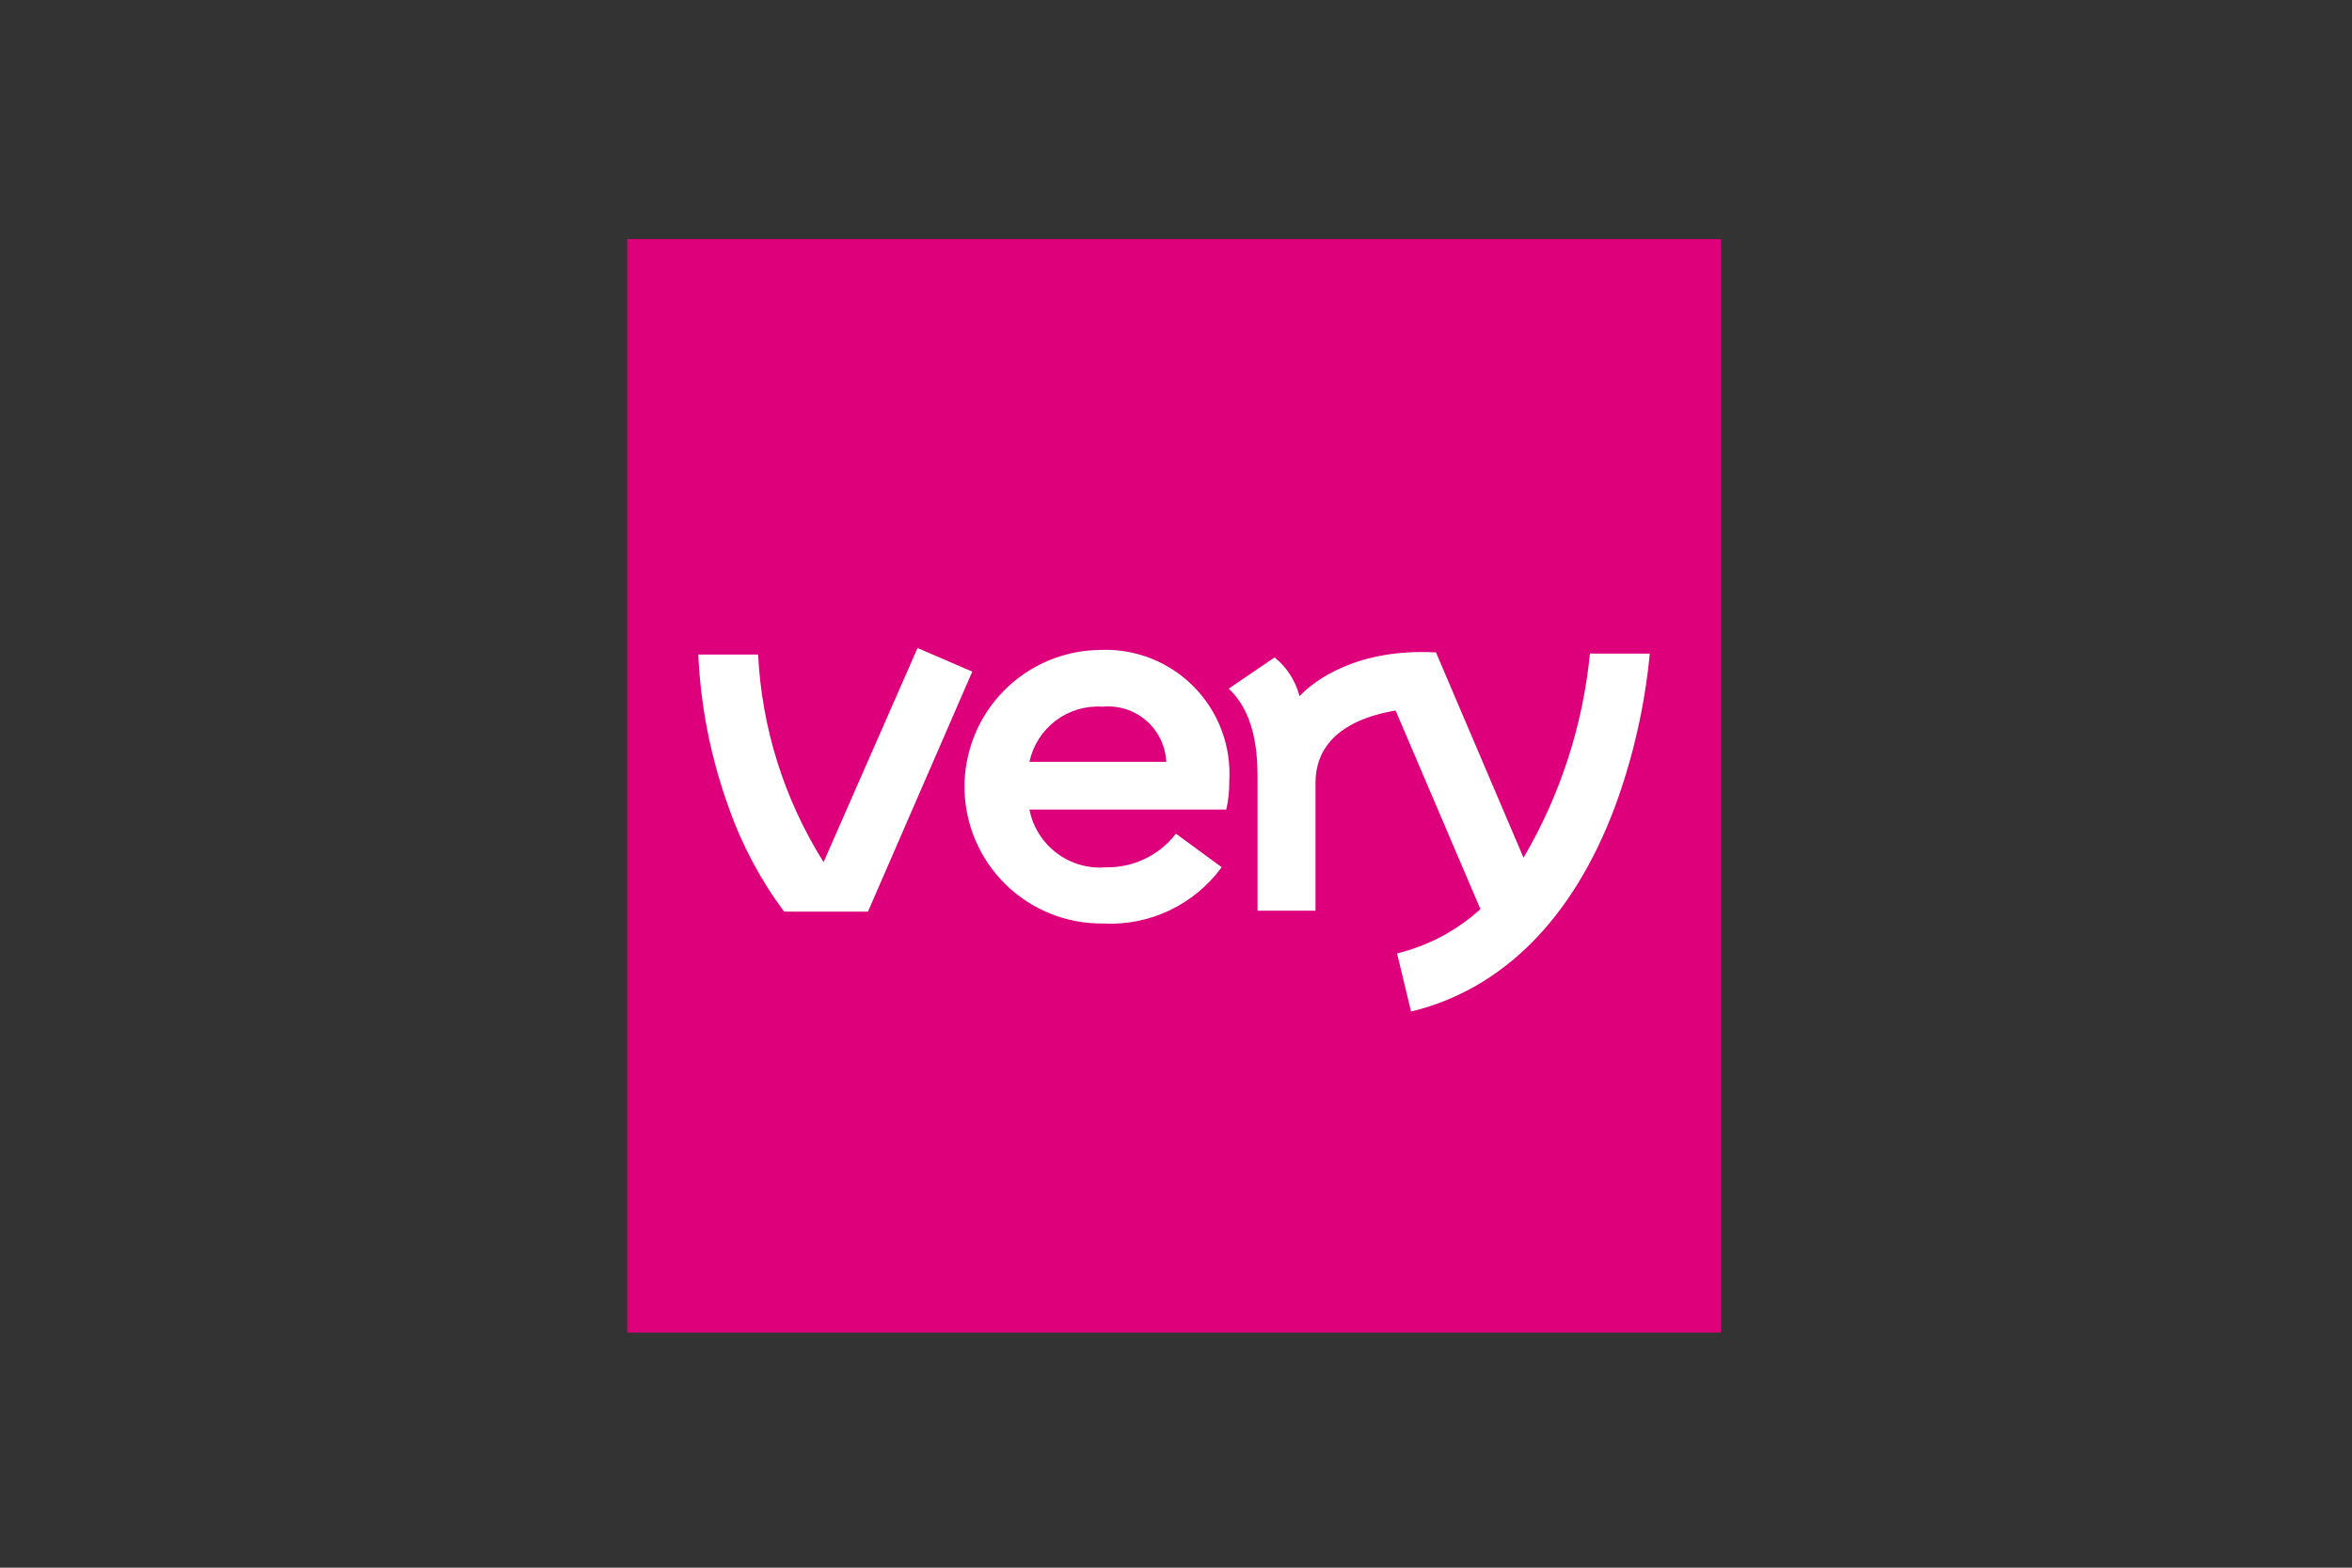<svg width="600" height="400" viewBox="0 0 600 400" fill="none" xmlns="http://www.w3.org/2000/svg">
<rect x="0" y="0" width="600" height="400" fill="#333333" stroke="none"/>
<rect width="279" height="279" transform="translate(160 61)" fill="#DE007B"/>
<path d="M405.599 166.76C403.784 185.145 398.004 202.918 388.657 218.852L366.324 166.47C346.401 165.376 335.402 173.482 331.514 177.631C330.513 173.737 328.281 170.27 325.152 167.746L313.434 175.709C321.082 182.855 320.801 194.627 320.801 200.24V232.36H335.584V199.703C335.584 191.474 340.739 183.885 356.02 181.293L377.658 231.965C371.625 237.451 364.313 241.334 356.39 243.26L359.962 258.098C383.33 252.445 401.312 234.36 411.995 205.799C416.611 193.221 419.592 180.102 420.865 166.765L405.599 166.76Z" fill="white"/>
<path d="M234.066 165.346L210.097 219.971C200.08 204.041 194.329 185.802 193.397 167.007H178.135C178.737 180.344 181.359 193.514 185.911 206.065C189.248 215.575 194.009 224.524 200.029 232.606H221.421L248.031 171.363L234.066 165.346Z" fill="white"/>
<path d="M280.609 165.834C271.354 165.924 262.513 169.687 256.032 176.296C249.551 182.904 245.96 191.817 246.05 201.073C246.141 210.329 249.904 219.169 256.513 225.65C263.121 232.131 272.034 235.722 281.289 235.632C287.147 235.964 292.994 234.824 298.297 232.315C303.6 229.807 308.191 226.01 311.65 221.272L299.986 212.717C297.884 215.447 295.172 217.646 292.066 219.136C288.96 220.626 285.547 221.366 282.102 221.297C277.609 221.668 273.136 220.369 269.54 217.649C265.944 214.928 263.478 210.978 262.613 206.553H312.828C313.373 204.179 313.629 201.749 313.591 199.314C313.857 194.89 313.19 190.46 311.633 186.311C310.076 182.162 307.664 178.387 304.555 175.23C301.445 172.073 297.706 169.606 293.581 167.987C289.456 166.368 285.036 165.635 280.609 165.834V165.834ZM262.618 194.381C263.516 190.181 265.899 186.447 269.329 183.863C272.758 181.278 277.005 180.018 281.289 180.312C283.288 180.121 285.304 180.339 287.217 180.951C289.129 181.563 290.897 182.557 292.414 183.872C293.93 185.187 295.164 186.797 296.041 188.603C296.917 190.41 297.418 192.375 297.512 194.381H262.618Z" fill="white"/>
</svg>
